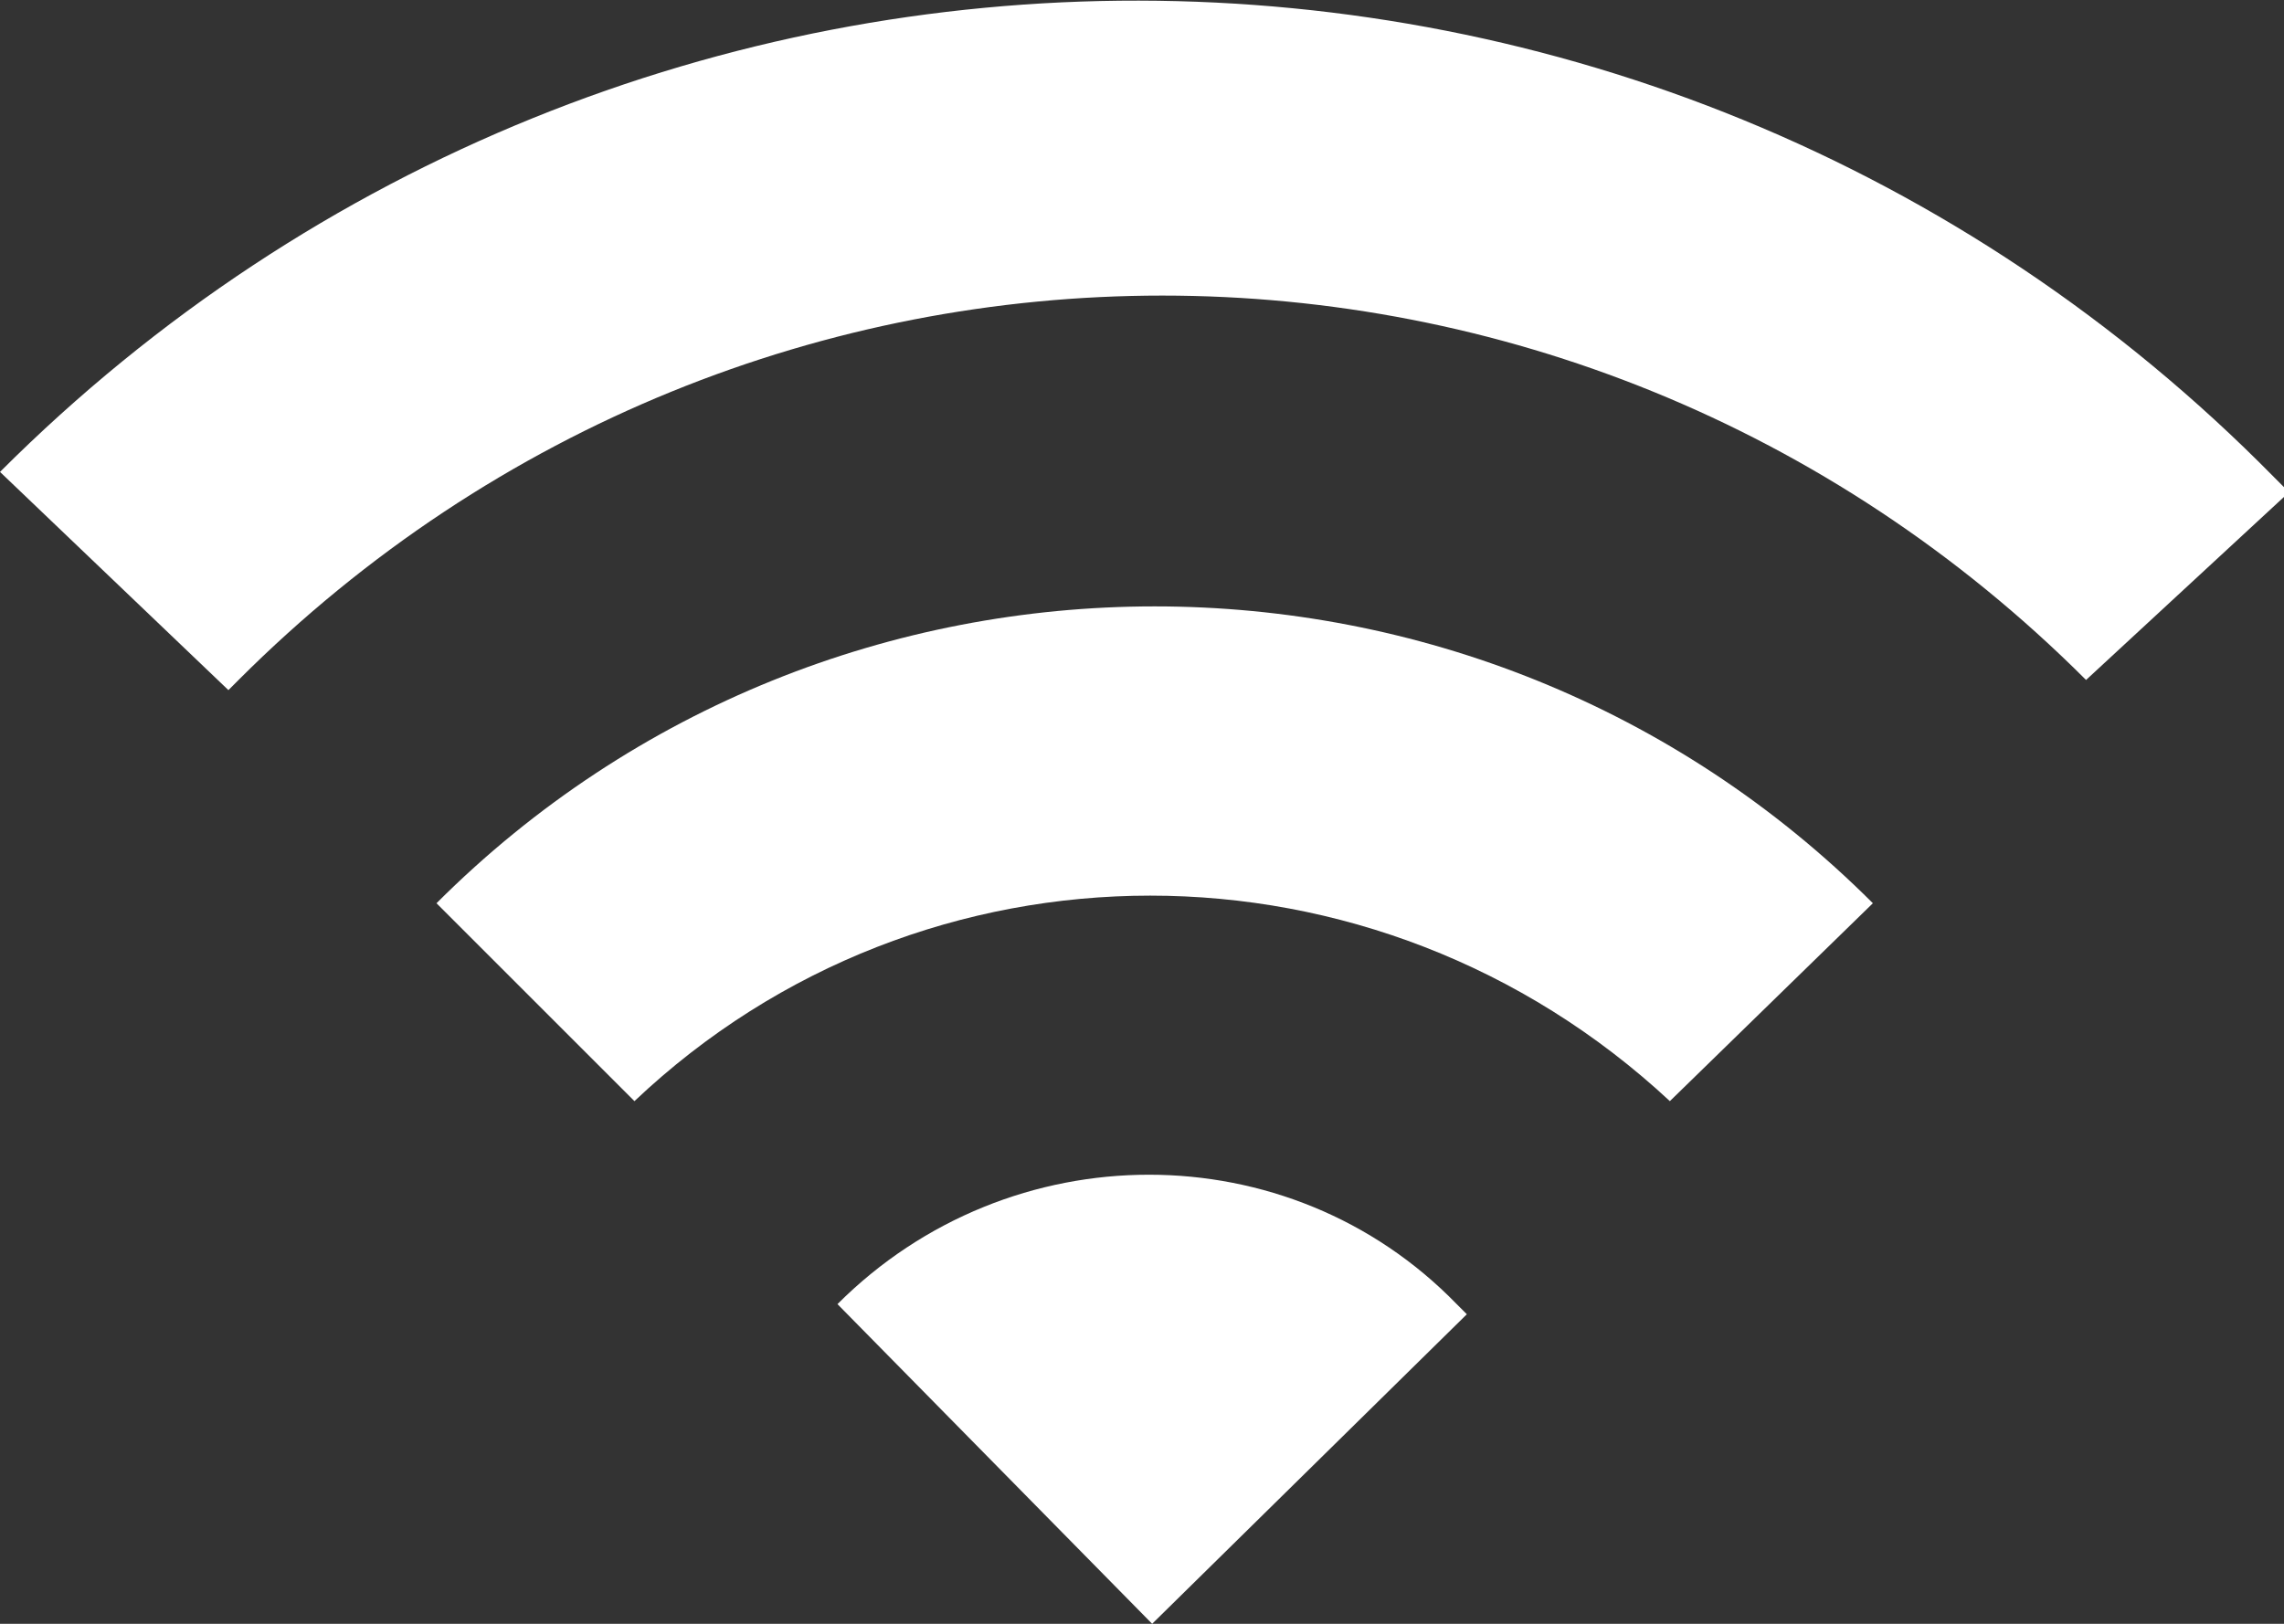 <?xml version="1.0" encoding="UTF-8"?>
<!-- Generator: Adobe Illustrator 27.5.0, SVG Export Plug-In . SVG Version: 6.00 Build 0)  -->
<svg xmlns="http://www.w3.org/2000/svg" xmlns:xlink="http://www.w3.org/1999/xlink" version="1.1" id="Layer_1" x="0px" y="0px" viewBox="0 0 45 32" style="enable-background:new 0 0 45 32;" xml:space="preserve">
<rect x="0" y="0" width="45" height="32" fill="#333333" stroke="none"/>
<style type="text/css">
	.st0{fill:#FFFFFF;}
</style>
<path class="st0" d="M16.5,25.7L16.5,25.7c3.4-3.4,8.9-3.4,12.2,0l0,0l0.2,0.2L22.7,32L16.5,25.7z"></path>
<path class="st0" d="M12.5,21.7L12.5,21.7c5.7-5.4,14.6-5.4,20.4,0l0,0l4-3.9c-7.8-7.8-20.5-7.8-28.3,0h0  C8.6,17.8,12.5,21.7,12.5,21.7z"></path>
<path class="st0" d="M4.5,13.6l0.2-0.2c10.1-10.1,26.3-10.1,36.4,0l0,0l4-3.7l-0.3-0.3C32.5-3.1,12.4-3.1,0,9.3l0,0L4.5,13.6  L4.5,13.6z"></path>
</svg>
